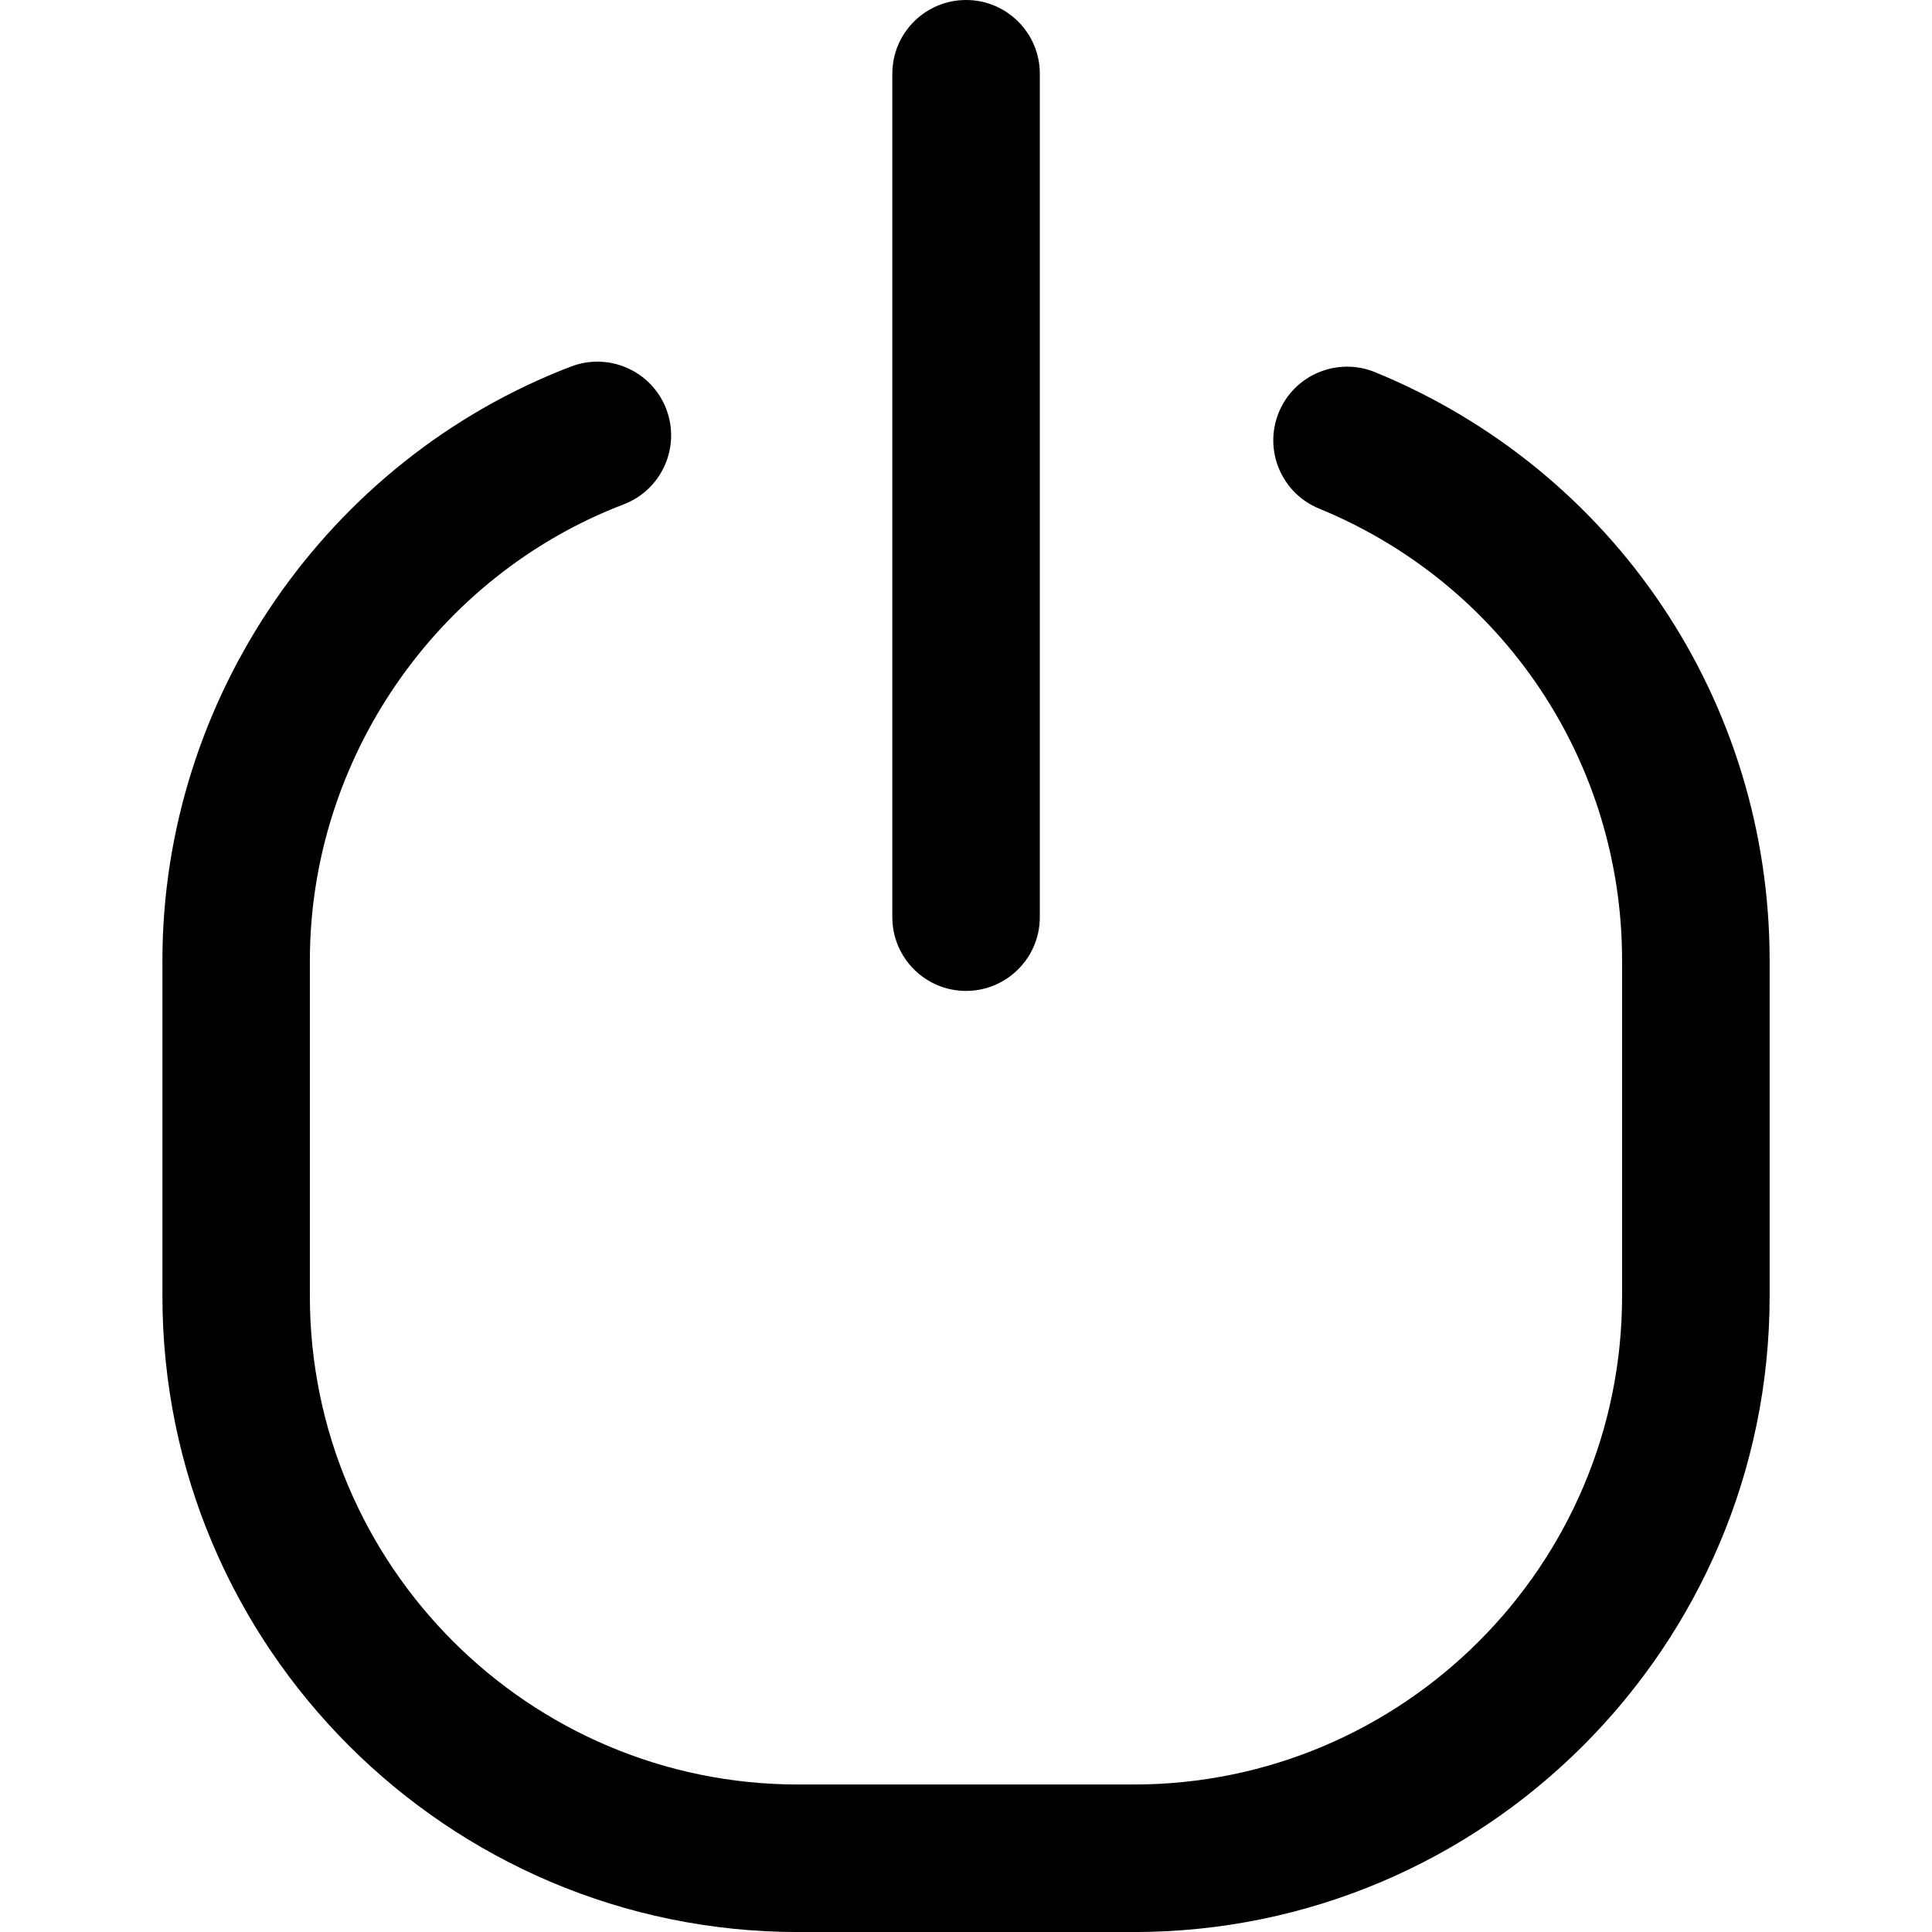 <?xml version="1.0" encoding="iso-8859-1"?>
<!-- Uploaded to: SVG Repo, www.svgrepo.com, Generator: SVG Repo Mixer Tools -->
<!DOCTYPE svg PUBLIC "-//W3C//DTD SVG 1.1//EN" "http://www.w3.org/Graphics/SVG/1.1/DTD/svg11.dtd">
<svg fill="#000000" version="1.1" id="Capa_1" xmlns="http://www.w3.org/2000/svg" xmlns:xlink="http://www.w3.org/1999/xlink" 
	 width="800px" height="800px" viewBox="0 0 39.295 39.296"
	 xml:space="preserve">
<g>
	<g>
		<path d="M12.686,10.258c0.773-0.297,1.161-1.164,0.865-1.938s-1.163-1.16-1.937-0.865c-4.971,1.902-8.311,6.757-8.311,12.081
			v6.828c0,7.131,5.801,12.933,12.932,12.933h6.825c7.132,0,12.933-5.802,12.933-12.933v-6.826c0-5.27-3.15-9.968-8.025-11.968
			C27.2,7.257,26.325,7.622,26.01,8.387c-0.314,0.767,0.052,1.642,0.818,1.957c3.744,1.536,6.164,5.145,6.164,9.191v6.828
			c0,5.478-4.455,9.933-9.933,9.933h-6.825c-5.477,0-9.932-4.455-9.932-9.933v-6.826C6.303,15.448,8.869,11.718,12.686,10.258z"/>
		<path d="M21.149,18.655V1.5c0-0.828-0.673-1.5-1.5-1.5c-0.828,0-1.5,0.672-1.5,1.5v17.155c0,0.828,0.672,1.5,1.5,1.5
			C20.476,20.154,21.149,19.482,21.149,18.655z"/>
	</g>
</g>
</svg>